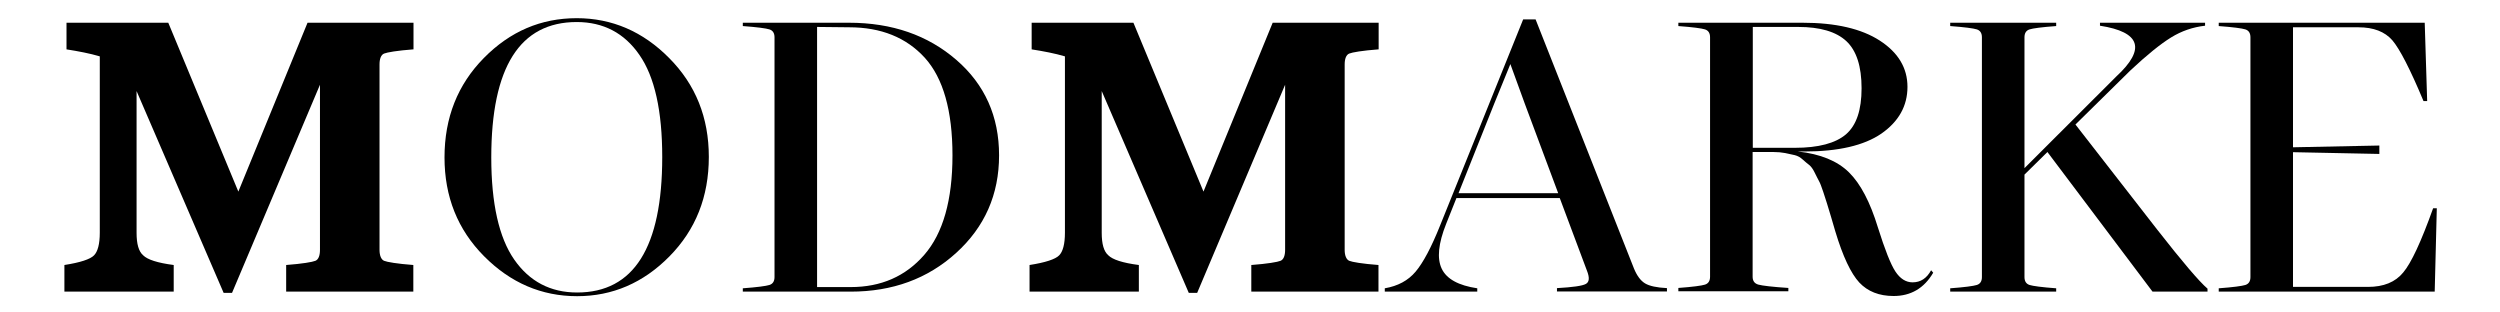 <svg version="1.2" preserveAspectRatio="xMidYMid meet" height="500" viewBox="0 0 3000 375" zoomAndPan="magnify" width="4000" xmlns:xlink="http://www.w3.org/1999/xlink" xmlns="http://www.w3.org/2000/svg"><g id="6bf40226d6"><path d="M 495.996 59.234 C 476.445 60.707 464.465 62.809 460.895 64.277 C 457.32 65.75 455.426 70.375 455.426 77.312 L 455.426 299.922 C 455.426 306.859 457.531 311.484 460.895 312.957 C 464.465 314.426 476.445 316.527 495.996 318 L 495.996 349.953 L 343.395 349.953 L 343.395 318 C 362.941 316.527 374.922 314.426 378.496 312.957 C 382.07 311.484 383.961 306.859 383.961 299.922 L 383.961 101.695 L 278.445 351.422 L 268.355 351.422 L 163.887 109.266 L 163.887 279.324 C 163.887 292.777 166.41 301.816 171.875 306.438 C 176.918 311.484 188.898 315.477 208.449 318 L 208.449 349.953 L 77.285 349.953 L 77.285 318 C 96.203 315.059 108.395 311.062 112.809 306.438 C 117.223 302.023 119.746 292.984 119.746 279.324 L 119.746 67.645 C 107.766 64.07 94.312 61.547 79.809 59.234 L 79.809 27.281 L 201.934 27.281 L 286.012 229.922 L 369.039 27.281 L 496.207 27.281 L 496.207 59.234 Z M 495.996 59.234" style="stroke:none;fill-rule:nonzero;fill:#000000;fill-opacity:1;"></path><path d="M 692.527 355.418 C 649.859 355.418 612.652 339.441 580.914 307.492 C 549.176 275.539 533.41 236.02 533.41 188.934 C 533.41 141.215 549.176 101.484 580.703 69.535 C 612.234 37.582 649.227 21.816 692.105 21.816 C 734.355 21.816 771.562 37.793 803.09 69.746 C 834.828 101.695 850.594 141.215 850.594 188.301 C 850.594 236.02 834.828 275.75 803.301 307.699 C 771.98 339.441 734.988 355.418 692.527 355.418 Z M 692.527 351.004 C 760.629 351.004 794.684 296.77 794.684 188.512 C 794.684 133.227 785.645 92.238 767.355 65.961 C 749.281 39.684 724.059 26.441 692.105 26.441 C 623.793 26.441 589.531 80.676 589.531 188.934 C 589.531 244.219 598.781 285.207 617.066 311.484 C 635.355 337.762 660.578 351.004 692.527 351.004 Z M 692.527 351.004" style="stroke:none;fill-rule:nonzero;fill:#000000;fill-opacity:1;"></path><path d="M 1018.75 27.281 C 1070.457 27.281 1113.34 42.207 1147.602 71.848 C 1181.863 101.484 1198.887 139.742 1198.887 186.41 C 1198.887 233.496 1181.652 272.387 1147.391 303.496 C 1113.129 334.605 1070.879 349.953 1020.852 349.953 L 891.371 349.953 L 891.371 345.957 C 908.609 344.695 919.328 343.227 923.32 341.965 C 927.316 340.703 929.418 337.551 929.418 332.504 L 929.418 44.73 C 929.418 39.684 927.316 36.531 923.32 35.27 C 919.328 34.008 908.609 32.539 891.371 31.277 L 891.371 27.281 Z M 1020.852 344.488 C 1057.215 344.488 1086.645 331.664 1109.133 305.809 C 1131.625 279.953 1142.977 240.223 1142.977 186.41 C 1142.977 132.809 1131.836 93.707 1109.766 69.324 C 1087.484 44.941 1057.215 32.746 1018.961 32.746 L 980.496 32.328 L 980.496 344.488 Z M 1020.852 344.488" style="stroke:none;fill-rule:nonzero;fill:#000000;fill-opacity:1;"></path><path d="M 1654.168 59.234 C 1634.621 60.707 1622.641 62.809 1619.066 64.277 C 1615.492 65.75 1613.602 70.375 1613.602 77.312 L 1613.602 299.922 C 1613.602 306.859 1615.703 311.484 1619.066 312.957 C 1622.641 314.426 1634.621 316.527 1654.168 318 L 1654.168 349.953 L 1501.566 349.953 L 1501.566 318 C 1521.117 316.527 1533.098 314.426 1536.672 312.957 C 1540.246 311.484 1542.137 306.859 1542.137 299.922 L 1542.137 101.695 L 1436.617 351.422 L 1426.527 351.422 L 1322.062 109.266 L 1322.062 279.324 C 1322.062 292.777 1324.586 301.816 1330.051 306.438 C 1335.094 311.484 1347.074 315.477 1366.625 318 L 1366.625 349.953 L 1235.461 349.953 L 1235.461 318 C 1254.379 315.059 1266.57 311.062 1270.984 306.438 C 1275.398 302.023 1277.922 292.984 1277.922 279.324 L 1277.922 67.645 C 1265.941 64.07 1252.488 61.547 1237.984 59.234 L 1237.984 27.281 L 1360.105 27.281 L 1444.184 229.922 L 1527.211 27.281 L 1654.379 27.281 L 1654.379 59.234 Z M 1654.168 59.234" style="stroke:none;fill-rule:nonzero;fill:#000000;fill-opacity:1;"></path><path d="M 1960.844 322.414 C 1964.418 331.035 1968.832 336.918 1974.086 340.074 C 1979.34 343.227 1987.961 345.117 2000.359 345.75 L 2000.359 349.742 L 1868.359 349.742 L 1868.359 345.75 C 1887.277 344.695 1899.047 343.016 1903.039 340.703 C 1907.246 338.391 1907.664 333.137 1904.301 324.727 L 1871.723 237.699 L 1747.707 237.699 L 1735.305 268.812 C 1726.055 292.145 1724.164 310.012 1730.051 322.414 C 1735.938 334.816 1750.23 342.594 1772.719 345.957 L 1772.719 349.953 L 1661.738 349.953 L 1661.738 345.957 C 1677.5 343.227 1689.691 336.711 1698.73 325.988 C 1707.77 315.27 1717.648 296.77 1728.156 270.492 L 1827.789 23.289 L 1842.715 23.289 Z M 1750.23 231.816 L 1869.828 231.816 L 1829.895 124.82 L 1812.445 76.891 L 1792.898 124.82 Z M 1750.23 231.816" style="stroke:none;fill-rule:nonzero;fill:#000000;fill-opacity:1;"></path><path d="M 2317.336 324.309 L 2319.855 327.25 C 2308.926 345.957 2292.953 355.207 2272.352 355.207 C 2254.906 355.207 2241.246 349.742 2231.156 339.023 C 2221.066 328.09 2211.398 307.699 2202.359 277.641 C 2201.309 274.066 2199.625 268.18 2197.312 260.402 C 2195 252.625 2193.32 247.16 2192.27 243.797 C 2191.219 240.645 2189.746 236.02 2187.855 230.133 C 2185.754 224.039 2184.281 219.832 2182.809 217.312 C 2181.551 214.789 2179.656 211.426 2177.555 207.012 C 2175.453 202.598 2173.141 199.652 2171.039 197.973 C 2168.938 196.289 2166.203 194.188 2163.262 191.457 C 2160.32 188.723 2157.168 187.039 2153.805 186.199 C 2150.441 185.359 2146.656 184.52 2142.242 183.676 C 2137.828 182.836 2133.203 182.418 2128.16 182.418 L 2103.148 182.418 L 2103.148 332.086 C 2103.148 337.129 2105.457 340.281 2110.082 341.543 C 2114.707 342.805 2126.688 344.277 2146.027 345.539 L 2146.027 349.531 L 2014.023 349.531 L 2014.023 345.539 C 2031.262 344.277 2041.98 342.805 2045.973 341.543 C 2049.969 340.281 2052.07 337.129 2052.07 332.086 L 2052.07 44.73 C 2052.07 39.684 2049.969 36.531 2045.973 35.27 C 2041.98 34.008 2031.262 32.539 2014.023 31.277 L 2014.023 27.281 L 2163.051 27.281 C 2202.777 27.281 2233.676 34.43 2255.75 48.723 C 2277.82 63.02 2288.961 81.516 2288.961 104.219 C 2288.961 127.133 2278.449 145.84 2257.641 160.344 C 2236.832 174.637 2205.934 181.785 2165.363 181.785 L 2157.375 181.785 C 2184.492 184.73 2204.879 193.137 2218.754 206.801 C 2232.625 220.465 2244.188 242.535 2253.438 272.805 C 2261.844 299.504 2268.781 317.16 2274.457 325.777 C 2280.129 334.398 2287.066 338.812 2295.055 338.812 C 2304.723 338.812 2312.082 333.977 2317.336 324.309 Z M 2103.355 32.328 L 2103.355 177.371 L 2153.805 177.371 C 2182.18 177.371 2202.57 171.906 2215.18 161.184 C 2227.793 150.254 2233.887 131.965 2233.887 105.902 C 2233.887 79.625 2227.793 60.707 2215.602 49.355 C 2203.41 38.004 2184.07 32.328 2157.797 32.328 Z M 2103.355 32.328" style="stroke:none;fill-rule:nonzero;fill:#000000;fill-opacity:1;"></path><path d="M 2588.488 275.328 C 2618.754 314.008 2638.934 337.762 2649.023 346.379 L 2649.023 349.953 L 2583.023 349.953 L 2456.906 182.418 L 2429.371 209.531 L 2429.371 332.504 C 2429.371 337.551 2431.473 340.703 2435.465 341.965 C 2439.457 343.227 2450.18 344.695 2467.414 345.957 L 2467.414 349.953 L 2340.246 349.953 L 2340.246 345.957 C 2357.48 344.695 2368.203 343.227 2372.195 341.965 C 2376.191 340.703 2378.293 337.551 2378.293 332.504 L 2378.293 44.73 C 2378.293 39.684 2376.191 36.531 2372.195 35.27 C 2368.203 34.008 2357.48 32.539 2340.246 31.277 L 2340.246 27.281 L 2467.414 27.281 L 2467.414 31.277 C 2449.969 32.539 2439.457 34.008 2435.465 35.27 C 2431.473 36.531 2429.371 39.684 2429.371 44.73 L 2429.371 201.754 L 2539.512 91.816 C 2575.246 58.812 2568.727 38.422 2519.965 30.855 L 2519.965 27.281 L 2646.078 27.281 L 2646.078 30.855 C 2631.367 32.539 2617.914 37.164 2605.301 44.941 C 2592.691 52.719 2576.504 65.75 2556.535 84.461 L 2490.535 149.414 Z M 2588.488 275.328" style="stroke:none;fill-rule:nonzero;fill:#000000;fill-opacity:1;"></path><path d="M 2919.754 249.895 L 2924.168 249.895 L 2921.645 349.953 L 2662.477 349.953 L 2662.477 345.957 C 2679.711 344.695 2690.43 343.227 2694.426 341.965 C 2698.418 340.703 2700.52 337.551 2700.52 332.504 L 2700.52 44.73 C 2700.52 39.684 2698.418 36.531 2694.426 35.27 C 2690.43 34.008 2679.711 32.539 2662.477 31.277 L 2662.477 27.281 L 2909.664 27.281 L 2912.605 121.246 L 2908.191 121.246 C 2892.219 82.988 2879.605 58.605 2870.777 48.305 C 2861.738 38.004 2848.289 32.75 2830.211 32.75 L 2751.598 32.75 L 2751.598 176.742 L 2855.223 174.637 L 2855.223 184.73 L 2751.598 182.625 L 2751.598 344.277 L 2841.562 344.277 C 2860.27 344.277 2874.352 338.602 2883.809 327.039 C 2893.48 315.688 2905.461 289.832 2919.754 249.895 Z M 2919.754 249.895" style="stroke:none;fill-rule:nonzero;fill:#000000;fill-opacity:1;"></path></g></svg>